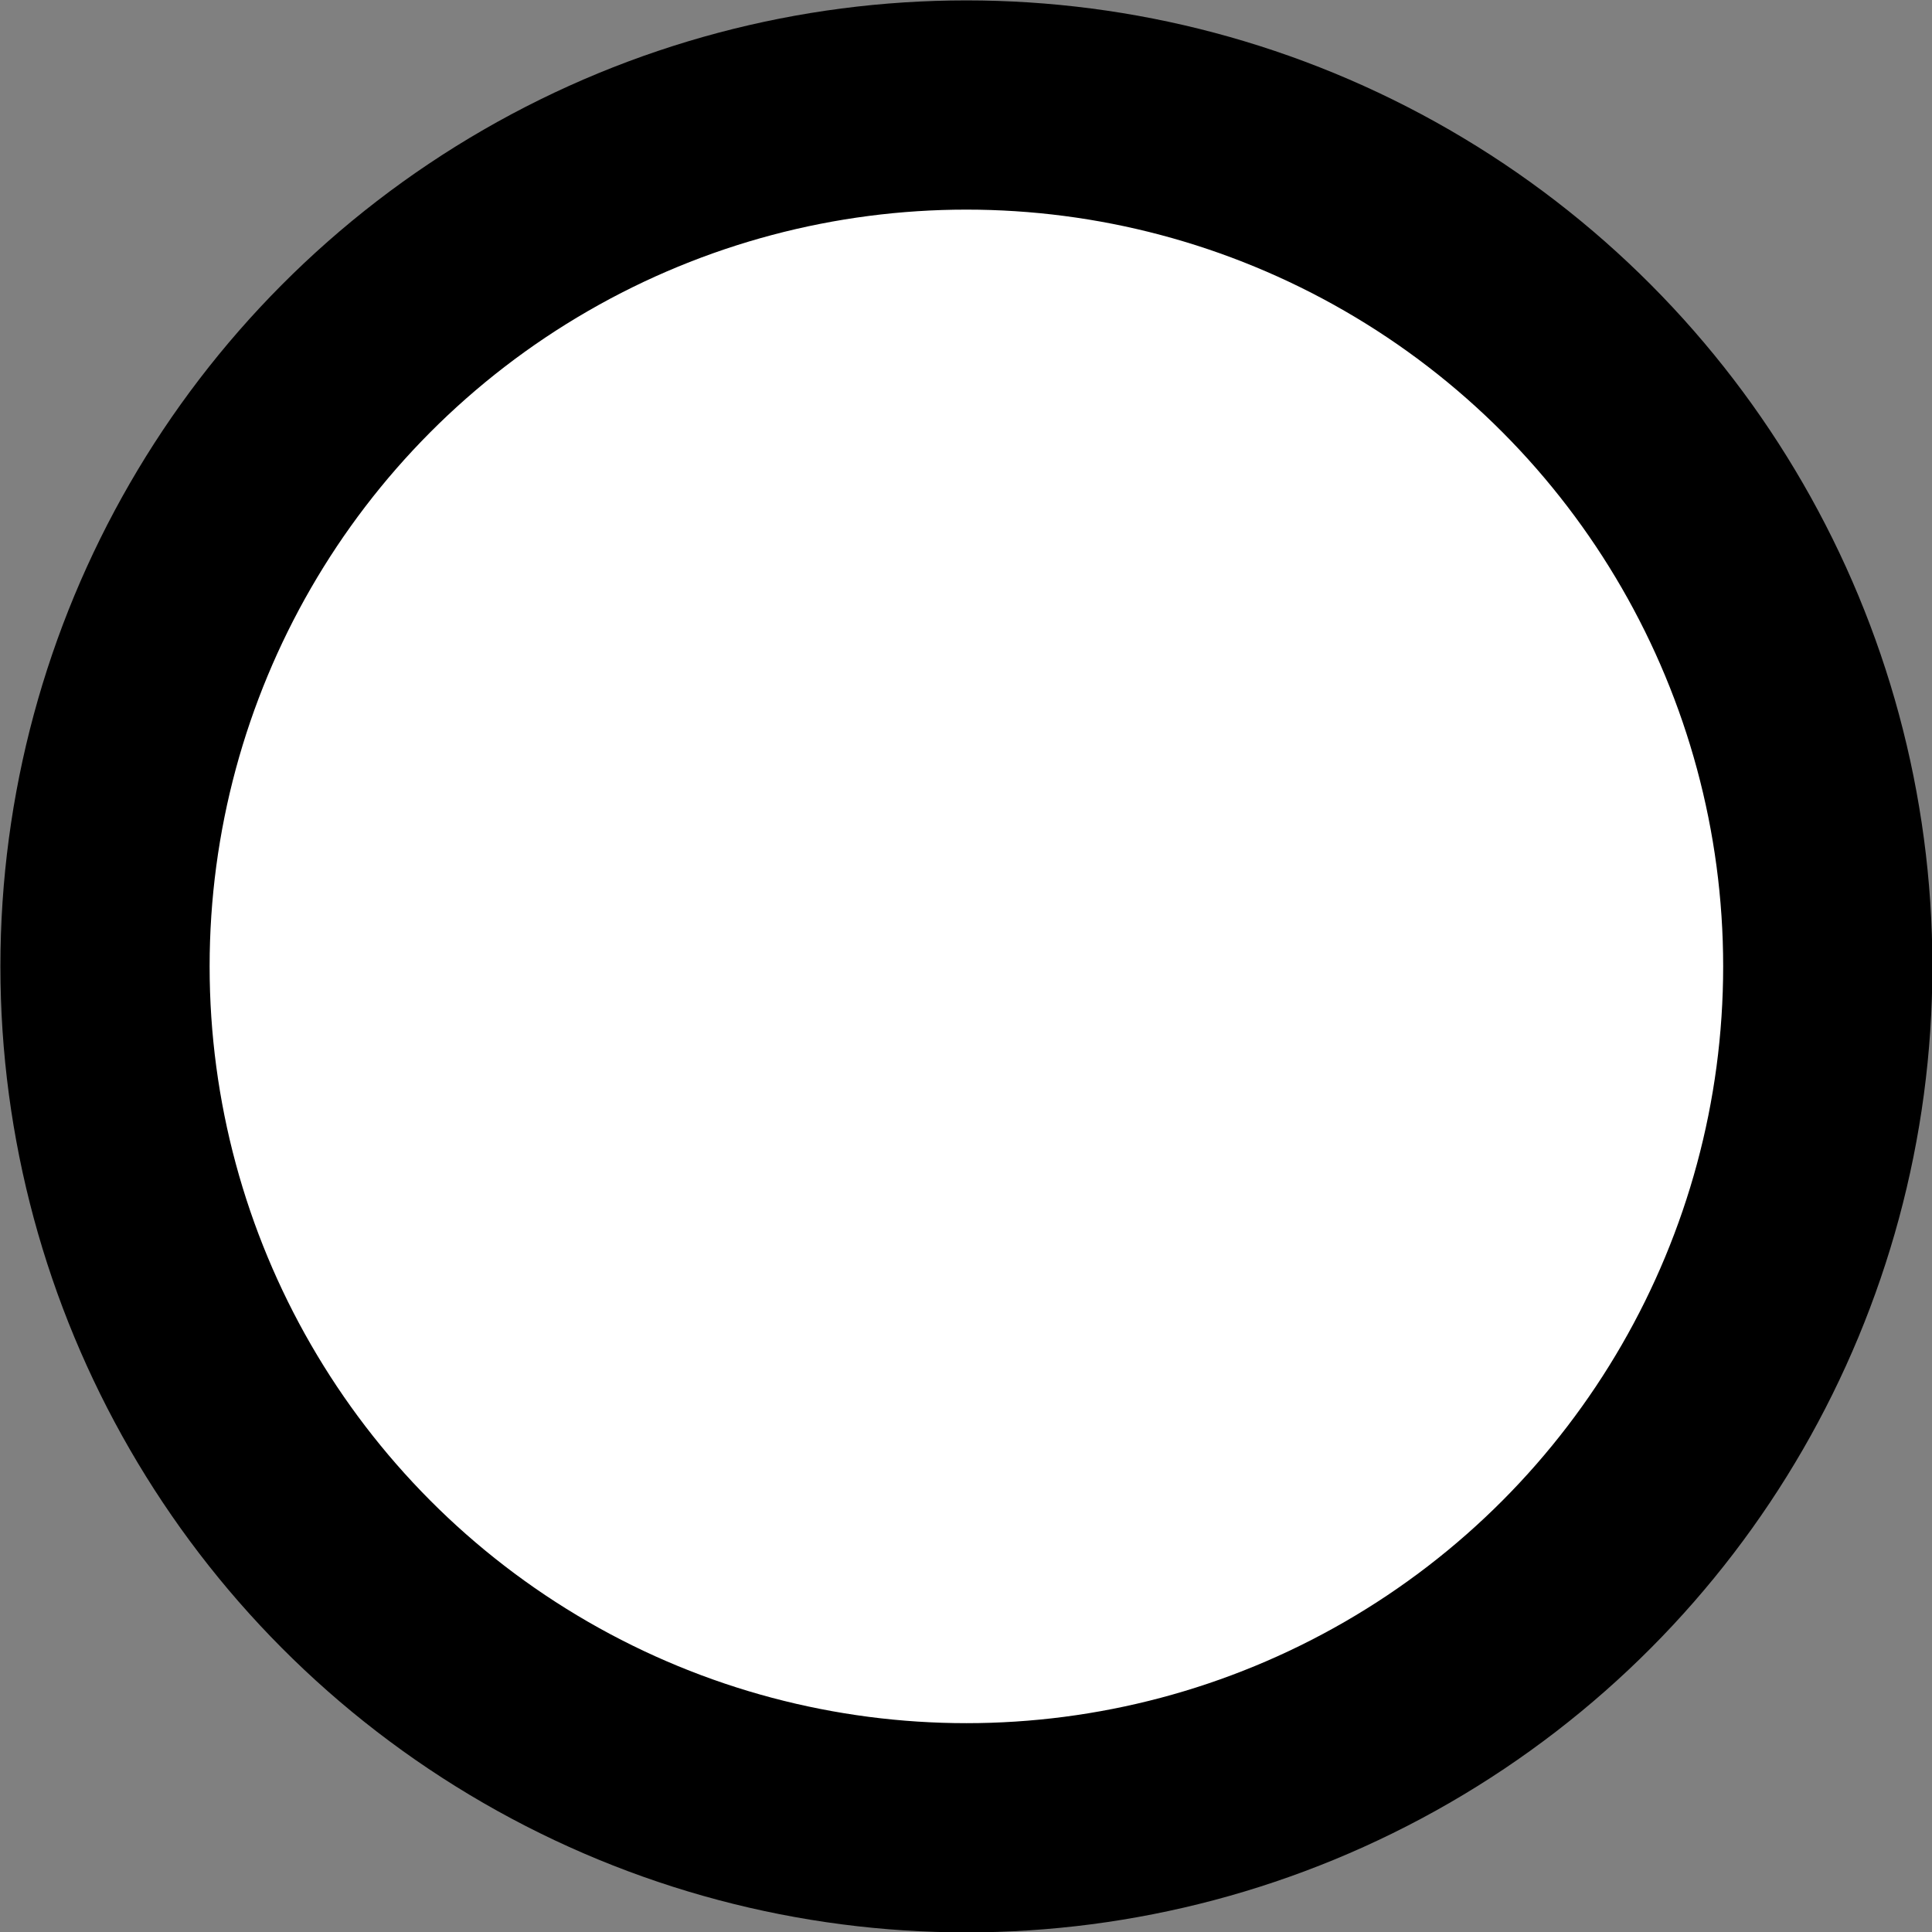 <?xml version="1.0" encoding="UTF-8" standalone="no"?>
<!-- Created with Inkscape (http://www.inkscape.org/) -->

<svg
   xmlns:dc="http://purl.org/dc/elements/1.1/"
   xmlns:cc="http://creativecommons.org/ns#"
   xmlns:rdf="http://www.w3.org/1999/02/22-rdf-syntax-ns#"
   xmlns:svg="http://www.w3.org/2000/svg"
   xmlns="http://www.w3.org/2000/svg"
   xmlns:sodipodi="http://sodipodi.sourceforge.net/DTD/sodipodi-0.dtd"
   xmlns:inkscape="http://www.inkscape.org/namespaces/inkscape"
   width="2.447mm"
   height="2.447mm"
   viewBox="0 0 2.447 2.447"
   version="1.1"
   id="svg3810"
   inkscape:version="0.92.2 5c3e80d, 2017-08-06"
   sodipodi:docname="symbol-tww.svg">
  <rect x="0" y="0" width="2.447" height="2.447" fill="#808080" stroke="none"/>
  <defs
     id="defs3804" />
  <sodipodi:namedview
     id="base"
     pagecolor="#ffffff"
     bordercolor="#666666"
     borderopacity="1.0"
     inkscape:pageopacity="0.0"
     inkscape:pageshadow="2"
     inkscape:zoom="11.2"
     inkscape:cx="9.2209733"
     inkscape:cy="21.347088"
     inkscape:document-units="mm"
     inkscape:current-layer="layer1"
     showgrid="false"
     fit-margin-top="0"
     fit-margin-left="0"
     fit-margin-right="0"
     fit-margin-bottom="0"
     inkscape:window-width="1920"
     inkscape:window-height="1021"
     inkscape:window-x="0"
     inkscape:window-y="0"
     inkscape:window-maximized="1" />
  <g
     inkscape:label="Layer 1"
     inkscape:groupmode="layer"
     id="layer1"
     transform="translate(48.093,-207.33)">
    <circle
       style="fill:#ffffff;stroke:none;stroke-width:0.265"
       cx="-46.869"
       cy="208.554"
       r="1.091"
       id="circle532" />
    <circle
       style="fill:none;stroke:#000000;stroke-width:0.265"
       cx="-46.869"
       cy="208.554"
       r="1.091"
       id="circle534" />
  </g>
</svg>
